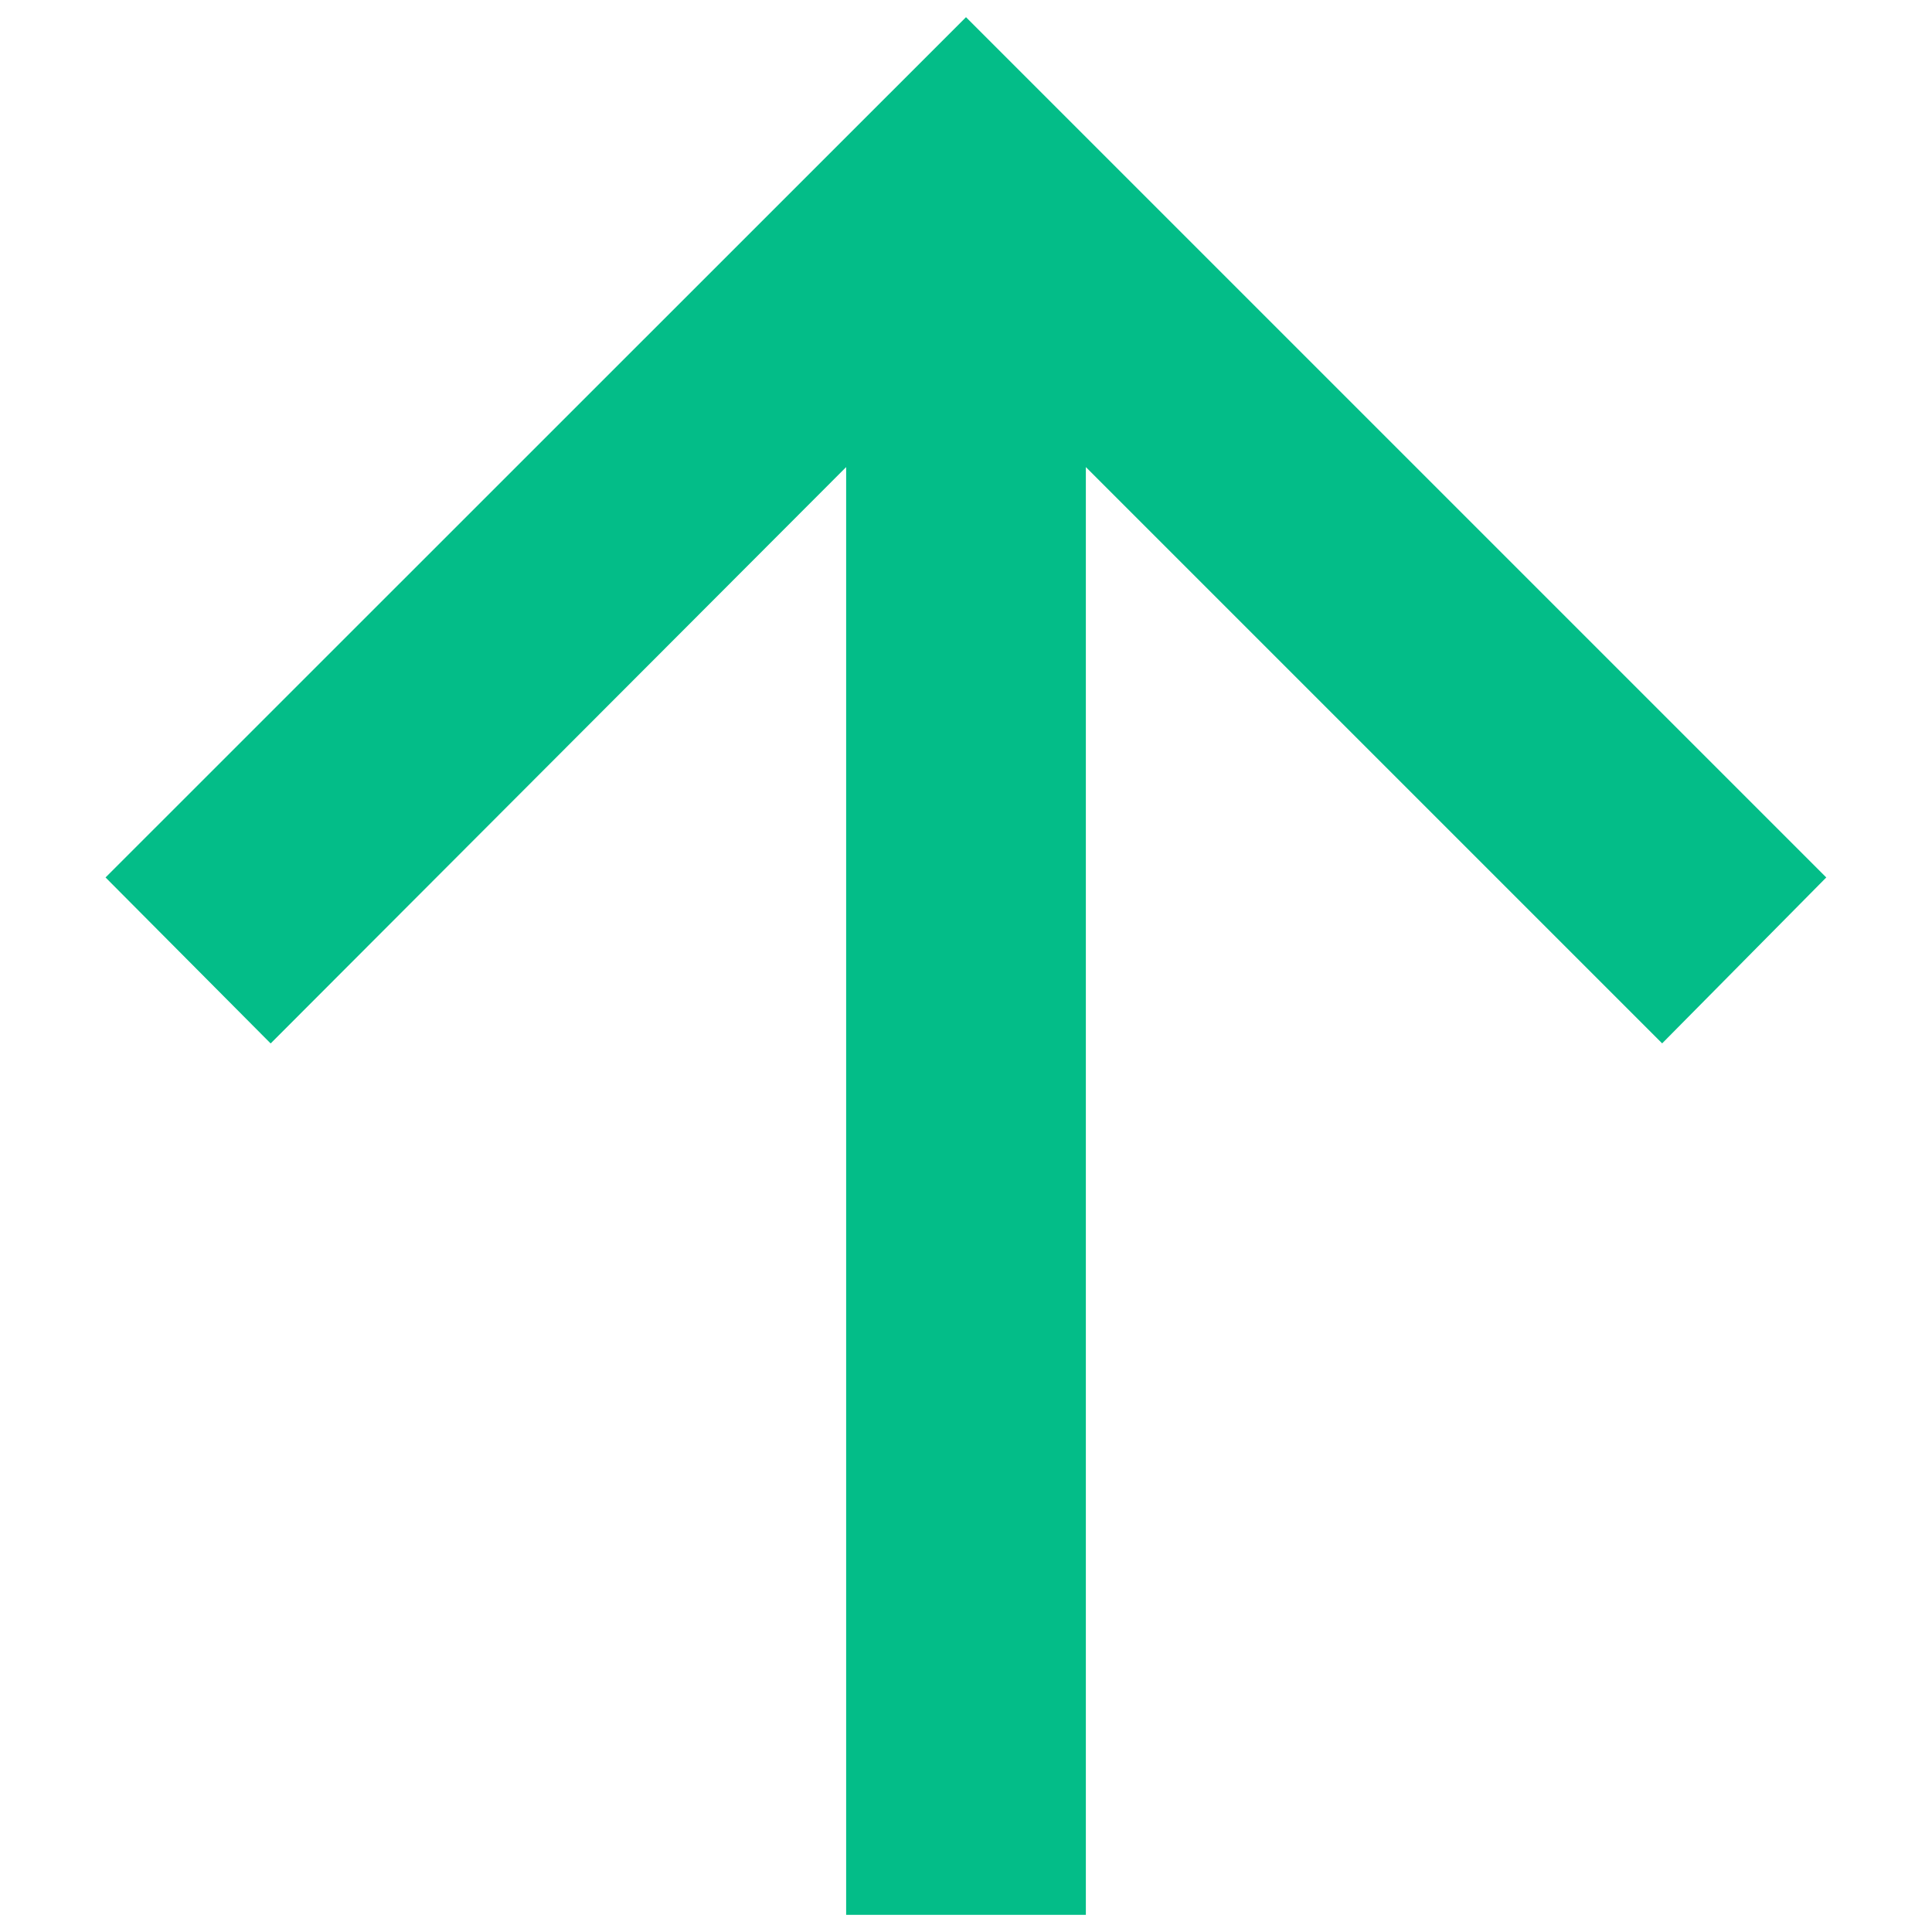 <?xml version="1.0" encoding="UTF-8"?>
<svg id="Layer_3" xmlns="http://www.w3.org/2000/svg" version="1.1" viewBox="0 0 1080 1080">
  <!-- Generator: Adobe Illustrator 29.6.0, SVG Export Plug-In . SVG Version: 2.1.1 Build 207)  -->
  <defs>
    <style>
      .st0 {
        fill: #03bd88;
      }
    </style>
  </defs>
  <path class="st0" d="M929.2,583.3l-322.2-322.2v809.3h-134V261.1l-321.7,322.2-92.3-92.8L540,9.6l480.9,480.9-91.8,92.8Z"/>
</svg>